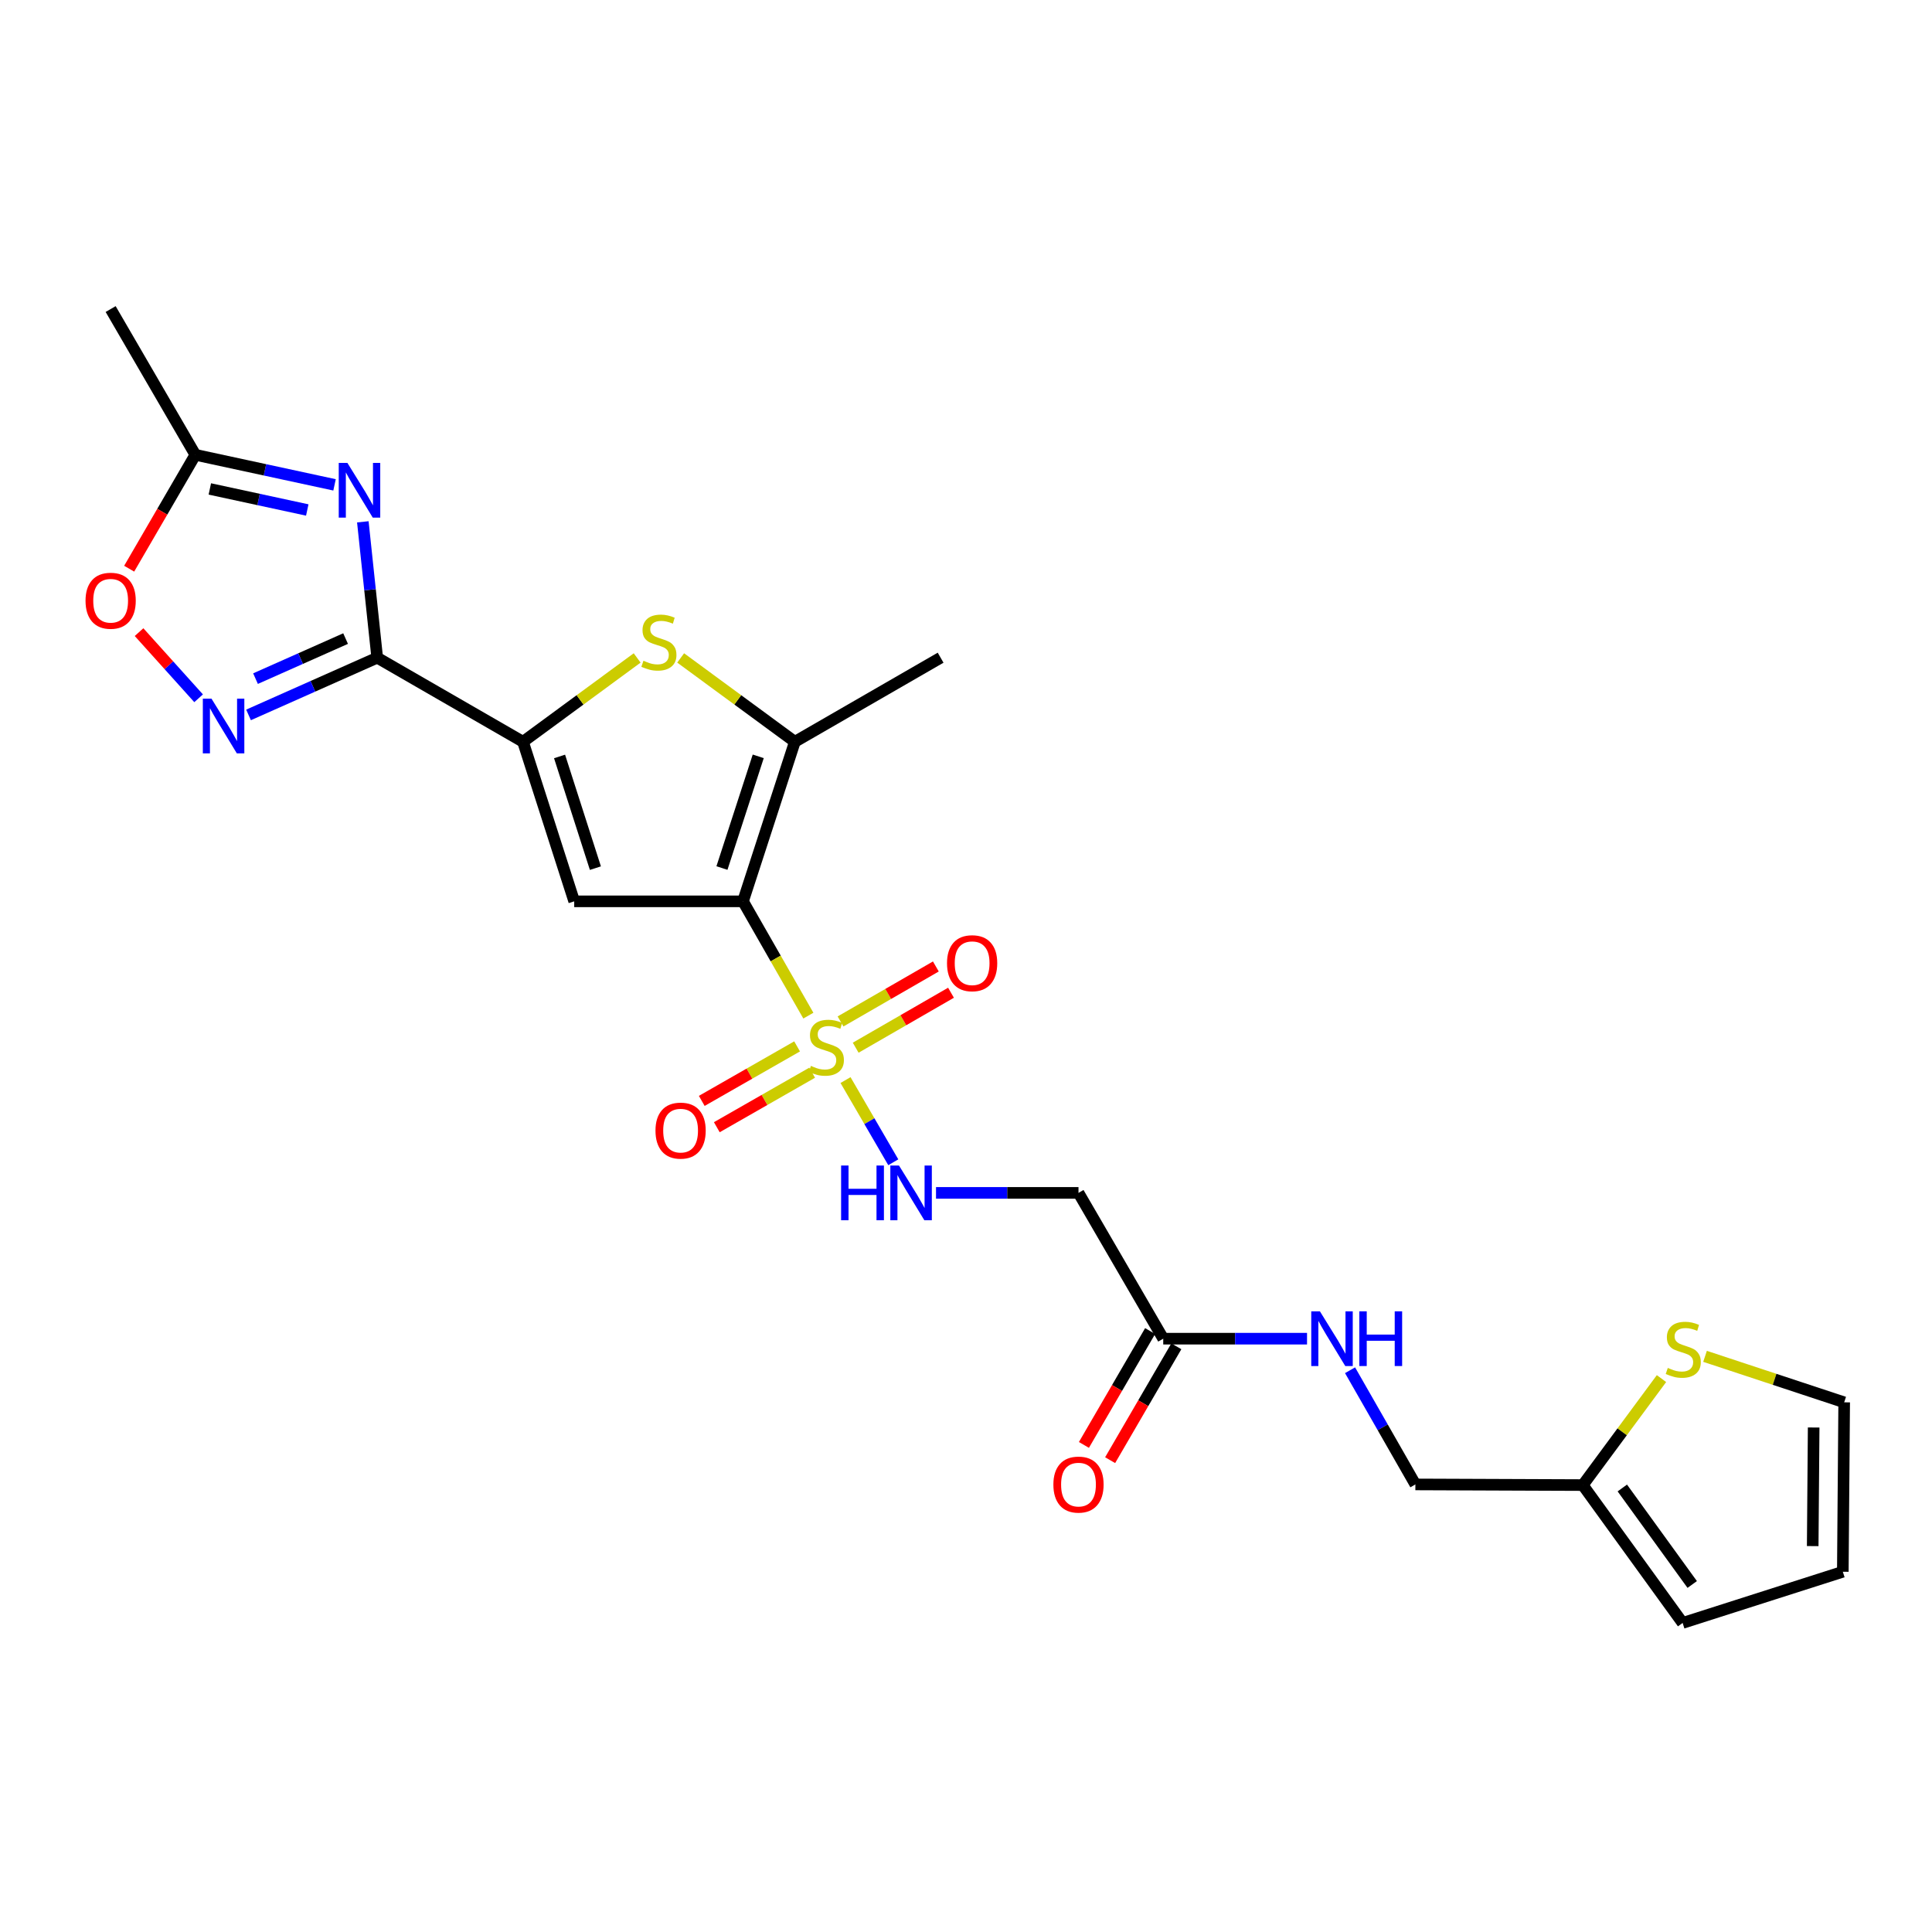 <?xml version='1.0' encoding='iso-8859-1'?>
<svg version='1.1' baseProfile='full'
              xmlns='http://www.w3.org/2000/svg'
                      xmlns:rdkit='http://www.rdkit.org/xml'
                      xmlns:xlink='http://www.w3.org/1999/xlink'
                  xml:space='preserve'
width='1000px' height='1000px' viewBox='0 0 1000 1000'>
<!-- END OF HEADER -->
<rect style='opacity:1.0;fill:#FFFFFF;stroke:none' width='1000' height='1000' x='0' y='0'> </rect>
<path class='bond-0' d='M 384.577,466.531 L 401.492,496.112' style='fill:none;fill-rule:evenodd;stroke:#000000;stroke-width:6px;stroke-linecap:butt;stroke-linejoin:miter;stroke-opacity:1' />
<path class='bond-0' d='M 401.492,496.112 L 418.407,525.694' style='fill:none;fill-rule:evenodd;stroke:#CCCC00;stroke-width:6px;stroke-linecap:butt;stroke-linejoin:miter;stroke-opacity:1' />
<path class='bond-2' d='M 384.577,466.531 L 297.212,466.531' style='fill:none;fill-rule:evenodd;stroke:#000000;stroke-width:6px;stroke-linecap:butt;stroke-linejoin:miter;stroke-opacity:1' />
<path class='bond-5' d='M 384.577,466.531 L 411.412,383.944' style='fill:none;fill-rule:evenodd;stroke:#000000;stroke-width:6px;stroke-linecap:butt;stroke-linejoin:miter;stroke-opacity:1' />
<path class='bond-5' d='M 373.678,449.293 L 392.462,391.482' style='fill:none;fill-rule:evenodd;stroke:#000000;stroke-width:6px;stroke-linecap:butt;stroke-linejoin:miter;stroke-opacity:1' />
<path class='bond-8' d='M 437.64,559.048 L 450.002,580.317' style='fill:none;fill-rule:evenodd;stroke:#CCCC00;stroke-width:6px;stroke-linecap:butt;stroke-linejoin:miter;stroke-opacity:1' />
<path class='bond-8' d='M 450.002,580.317 L 462.364,601.586' style='fill:none;fill-rule:evenodd;stroke:#0000FF;stroke-width:6px;stroke-linecap:butt;stroke-linejoin:miter;stroke-opacity:1' />
<path class='bond-13' d='M 442.901,542.291 L 467.569,528.064' style='fill:none;fill-rule:evenodd;stroke:#CCCC00;stroke-width:6px;stroke-linecap:butt;stroke-linejoin:miter;stroke-opacity:1' />
<path class='bond-13' d='M 467.569,528.064 L 492.238,513.837' style='fill:none;fill-rule:evenodd;stroke:#FF0000;stroke-width:6px;stroke-linecap:butt;stroke-linejoin:miter;stroke-opacity:1' />
<path class='bond-13' d='M 435.061,528.697 L 459.729,514.47' style='fill:none;fill-rule:evenodd;stroke:#CCCC00;stroke-width:6px;stroke-linecap:butt;stroke-linejoin:miter;stroke-opacity:1' />
<path class='bond-13' d='M 459.729,514.47 L 484.398,500.243' style='fill:none;fill-rule:evenodd;stroke:#FF0000;stroke-width:6px;stroke-linecap:butt;stroke-linejoin:miter;stroke-opacity:1' />
<path class='bond-14' d='M 412.576,541.609 L 387.903,555.716' style='fill:none;fill-rule:evenodd;stroke:#CCCC00;stroke-width:6px;stroke-linecap:butt;stroke-linejoin:miter;stroke-opacity:1' />
<path class='bond-14' d='M 387.903,555.716 L 363.23,569.823' style='fill:none;fill-rule:evenodd;stroke:#FF0000;stroke-width:6px;stroke-linecap:butt;stroke-linejoin:miter;stroke-opacity:1' />
<path class='bond-14' d='M 420.365,555.232 L 395.693,569.339' style='fill:none;fill-rule:evenodd;stroke:#CCCC00;stroke-width:6px;stroke-linecap:butt;stroke-linejoin:miter;stroke-opacity:1' />
<path class='bond-14' d='M 395.693,569.339 L 371.02,583.446' style='fill:none;fill-rule:evenodd;stroke:#FF0000;stroke-width:6px;stroke-linecap:butt;stroke-linejoin:miter;stroke-opacity:1' />
<path class='bond-1' d='M 195.245,340.423 L 270.709,383.944' style='fill:none;fill-rule:evenodd;stroke:#000000;stroke-width:6px;stroke-linecap:butt;stroke-linejoin:miter;stroke-opacity:1' />
<path class='bond-4' d='M 195.245,340.423 L 191.523,305.258' style='fill:none;fill-rule:evenodd;stroke:#000000;stroke-width:6px;stroke-linecap:butt;stroke-linejoin:miter;stroke-opacity:1' />
<path class='bond-4' d='M 191.523,305.258 L 187.802,270.094' style='fill:none;fill-rule:evenodd;stroke:#0000FF;stroke-width:6px;stroke-linecap:butt;stroke-linejoin:miter;stroke-opacity:1' />
<path class='bond-7' d='M 195.245,340.423 L 161.943,355.231' style='fill:none;fill-rule:evenodd;stroke:#000000;stroke-width:6px;stroke-linecap:butt;stroke-linejoin:miter;stroke-opacity:1' />
<path class='bond-7' d='M 161.943,355.231 L 128.642,370.04' style='fill:none;fill-rule:evenodd;stroke:#0000FF;stroke-width:6px;stroke-linecap:butt;stroke-linejoin:miter;stroke-opacity:1' />
<path class='bond-7' d='M 178.878,330.526 L 155.567,340.892' style='fill:none;fill-rule:evenodd;stroke:#000000;stroke-width:6px;stroke-linecap:butt;stroke-linejoin:miter;stroke-opacity:1' />
<path class='bond-7' d='M 155.567,340.892 L 132.256,351.258' style='fill:none;fill-rule:evenodd;stroke:#0000FF;stroke-width:6px;stroke-linecap:butt;stroke-linejoin:miter;stroke-opacity:1' />
<path class='bond-3' d='M 297.212,466.531 L 270.709,383.944' style='fill:none;fill-rule:evenodd;stroke:#000000;stroke-width:6px;stroke-linecap:butt;stroke-linejoin:miter;stroke-opacity:1' />
<path class='bond-3' d='M 308.179,449.348 L 289.627,391.537' style='fill:none;fill-rule:evenodd;stroke:#000000;stroke-width:6px;stroke-linecap:butt;stroke-linejoin:miter;stroke-opacity:1' />
<path class='bond-25' d='M 270.709,383.944 L 300.247,362.248' style='fill:none;fill-rule:evenodd;stroke:#000000;stroke-width:6px;stroke-linecap:butt;stroke-linejoin:miter;stroke-opacity:1' />
<path class='bond-25' d='M 300.247,362.248 L 329.786,340.552' style='fill:none;fill-rule:evenodd;stroke:#CCCC00;stroke-width:6px;stroke-linecap:butt;stroke-linejoin:miter;stroke-opacity:1' />
<path class='bond-9' d='M 173.16,250.966 L 137.137,243.185' style='fill:none;fill-rule:evenodd;stroke:#0000FF;stroke-width:6px;stroke-linecap:butt;stroke-linejoin:miter;stroke-opacity:1' />
<path class='bond-9' d='M 137.137,243.185 L 101.114,235.403' style='fill:none;fill-rule:evenodd;stroke:#000000;stroke-width:6px;stroke-linecap:butt;stroke-linejoin:miter;stroke-opacity:1' />
<path class='bond-9' d='M 159.04,263.97 L 133.824,258.524' style='fill:none;fill-rule:evenodd;stroke:#0000FF;stroke-width:6px;stroke-linecap:butt;stroke-linejoin:miter;stroke-opacity:1' />
<path class='bond-9' d='M 133.824,258.524 L 108.608,253.077' style='fill:none;fill-rule:evenodd;stroke:#000000;stroke-width:6px;stroke-linecap:butt;stroke-linejoin:miter;stroke-opacity:1' />
<path class='bond-6' d='M 411.412,383.944 L 381.861,362.246' style='fill:none;fill-rule:evenodd;stroke:#000000;stroke-width:6px;stroke-linecap:butt;stroke-linejoin:miter;stroke-opacity:1' />
<path class='bond-6' d='M 381.861,362.246 L 352.31,340.549' style='fill:none;fill-rule:evenodd;stroke:#CCCC00;stroke-width:6px;stroke-linecap:butt;stroke-linejoin:miter;stroke-opacity:1' />
<path class='bond-23' d='M 411.412,383.944 L 486.859,340.423' style='fill:none;fill-rule:evenodd;stroke:#000000;stroke-width:6px;stroke-linecap:butt;stroke-linejoin:miter;stroke-opacity:1' />
<path class='bond-10' d='M 102.802,361.429 L 87.387,344.308' style='fill:none;fill-rule:evenodd;stroke:#0000FF;stroke-width:6px;stroke-linecap:butt;stroke-linejoin:miter;stroke-opacity:1' />
<path class='bond-10' d='M 87.387,344.308 L 71.972,327.187' style='fill:none;fill-rule:evenodd;stroke:#FF0000;stroke-width:6px;stroke-linecap:butt;stroke-linejoin:miter;stroke-opacity:1' />
<path class='bond-11' d='M 484.482,617.434 L 521.354,617.434' style='fill:none;fill-rule:evenodd;stroke:#0000FF;stroke-width:6px;stroke-linecap:butt;stroke-linejoin:miter;stroke-opacity:1' />
<path class='bond-11' d='M 521.354,617.434 L 558.226,617.434' style='fill:none;fill-rule:evenodd;stroke:#000000;stroke-width:6px;stroke-linecap:butt;stroke-linejoin:miter;stroke-opacity:1' />
<path class='bond-24' d='M 101.114,235.403 L 57.271,159.965' style='fill:none;fill-rule:evenodd;stroke:#000000;stroke-width:6px;stroke-linecap:butt;stroke-linejoin:miter;stroke-opacity:1' />
<path class='bond-26' d='M 101.114,235.403 L 83.987,264.88' style='fill:none;fill-rule:evenodd;stroke:#000000;stroke-width:6px;stroke-linecap:butt;stroke-linejoin:miter;stroke-opacity:1' />
<path class='bond-26' d='M 83.987,264.88 L 66.859,294.357' style='fill:none;fill-rule:evenodd;stroke:#FF0000;stroke-width:6px;stroke-linecap:butt;stroke-linejoin:miter;stroke-opacity:1' />
<path class='bond-12' d='M 558.226,617.434 L 602.087,692.898' style='fill:none;fill-rule:evenodd;stroke:#000000;stroke-width:6px;stroke-linecap:butt;stroke-linejoin:miter;stroke-opacity:1' />
<path class='bond-17' d='M 602.087,692.898 L 639.303,692.898' style='fill:none;fill-rule:evenodd;stroke:#000000;stroke-width:6px;stroke-linecap:butt;stroke-linejoin:miter;stroke-opacity:1' />
<path class='bond-17' d='M 639.303,692.898 L 676.519,692.898' style='fill:none;fill-rule:evenodd;stroke:#0000FF;stroke-width:6px;stroke-linecap:butt;stroke-linejoin:miter;stroke-opacity:1' />
<path class='bond-21' d='M 595.304,688.955 L 578.17,718.423' style='fill:none;fill-rule:evenodd;stroke:#000000;stroke-width:6px;stroke-linecap:butt;stroke-linejoin:miter;stroke-opacity:1' />
<path class='bond-21' d='M 578.17,718.423 L 561.037,747.891' style='fill:none;fill-rule:evenodd;stroke:#FF0000;stroke-width:6px;stroke-linecap:butt;stroke-linejoin:miter;stroke-opacity:1' />
<path class='bond-21' d='M 608.87,696.842 L 591.737,726.311' style='fill:none;fill-rule:evenodd;stroke:#000000;stroke-width:6px;stroke-linecap:butt;stroke-linejoin:miter;stroke-opacity:1' />
<path class='bond-21' d='M 591.737,726.311 L 574.603,755.779' style='fill:none;fill-rule:evenodd;stroke:#FF0000;stroke-width:6px;stroke-linecap:butt;stroke-linejoin:miter;stroke-opacity:1' />
<path class='bond-15' d='M 859.985,713.558 L 839.616,741.117' style='fill:none;fill-rule:evenodd;stroke:#CCCC00;stroke-width:6px;stroke-linecap:butt;stroke-linejoin:miter;stroke-opacity:1' />
<path class='bond-15' d='M 839.616,741.117 L 819.248,768.677' style='fill:none;fill-rule:evenodd;stroke:#000000;stroke-width:6px;stroke-linecap:butt;stroke-linejoin:miter;stroke-opacity:1' />
<path class='bond-18' d='M 882.525,702.039 L 918.535,713.941' style='fill:none;fill-rule:evenodd;stroke:#CCCC00;stroke-width:6px;stroke-linecap:butt;stroke-linejoin:miter;stroke-opacity:1' />
<path class='bond-18' d='M 918.535,713.941 L 954.545,725.844' style='fill:none;fill-rule:evenodd;stroke:#000000;stroke-width:6px;stroke-linecap:butt;stroke-linejoin:miter;stroke-opacity:1' />
<path class='bond-16' d='M 819.248,768.677 L 732.598,768.337' style='fill:none;fill-rule:evenodd;stroke:#000000;stroke-width:6px;stroke-linecap:butt;stroke-linejoin:miter;stroke-opacity:1' />
<path class='bond-19' d='M 819.248,768.677 L 870.929,840.035' style='fill:none;fill-rule:evenodd;stroke:#000000;stroke-width:6px;stroke-linecap:butt;stroke-linejoin:miter;stroke-opacity:1' />
<path class='bond-19' d='M 839.71,770.176 L 875.887,820.126' style='fill:none;fill-rule:evenodd;stroke:#000000;stroke-width:6px;stroke-linecap:butt;stroke-linejoin:miter;stroke-opacity:1' />
<path class='bond-22' d='M 698.786,709.231 L 715.692,738.784' style='fill:none;fill-rule:evenodd;stroke:#0000FF;stroke-width:6px;stroke-linecap:butt;stroke-linejoin:miter;stroke-opacity:1' />
<path class='bond-22' d='M 715.692,738.784 L 732.598,768.337' style='fill:none;fill-rule:evenodd;stroke:#000000;stroke-width:6px;stroke-linecap:butt;stroke-linejoin:miter;stroke-opacity:1' />
<path class='bond-27' d='M 954.545,725.844 L 953.839,813.54' style='fill:none;fill-rule:evenodd;stroke:#000000;stroke-width:6px;stroke-linecap:butt;stroke-linejoin:miter;stroke-opacity:1' />
<path class='bond-27' d='M 938.747,738.872 L 938.253,800.26' style='fill:none;fill-rule:evenodd;stroke:#000000;stroke-width:6px;stroke-linecap:butt;stroke-linejoin:miter;stroke-opacity:1' />
<path class='bond-20' d='M 870.929,840.035 L 953.839,813.54' style='fill:none;fill-rule:evenodd;stroke:#000000;stroke-width:6px;stroke-linecap:butt;stroke-linejoin:miter;stroke-opacity:1' />
<path  class='atom-1' d='M 419.724 551.707
Q 420.044 551.827, 421.364 552.387
Q 422.684 552.947, 424.124 553.307
Q 425.604 553.627, 427.044 553.627
Q 429.724 553.627, 431.284 552.347
Q 432.844 551.027, 432.844 548.747
Q 432.844 547.187, 432.044 546.227
Q 431.284 545.267, 430.084 544.747
Q 428.884 544.227, 426.884 543.627
Q 424.364 542.867, 422.844 542.147
Q 421.364 541.427, 420.284 539.907
Q 419.244 538.387, 419.244 535.827
Q 419.244 532.267, 421.644 530.067
Q 424.084 527.867, 428.884 527.867
Q 432.164 527.867, 435.884 529.427
L 434.964 532.507
Q 431.564 531.107, 429.004 531.107
Q 426.244 531.107, 424.724 532.267
Q 423.204 533.387, 423.244 535.347
Q 423.244 536.867, 424.004 537.787
Q 424.804 538.707, 425.924 539.227
Q 427.084 539.747, 429.004 540.347
Q 431.564 541.147, 433.084 541.947
Q 434.604 542.747, 435.684 544.387
Q 436.804 545.987, 436.804 548.747
Q 436.804 552.667, 434.164 554.787
Q 431.564 556.867, 427.204 556.867
Q 424.684 556.867, 422.764 556.307
Q 420.884 555.787, 418.644 554.867
L 419.724 551.707
' fill='#CCCC00'/>
<path  class='atom-5' d='M 179.813 239.595
L 189.093 254.595
Q 190.013 256.075, 191.493 258.755
Q 192.973 261.435, 193.053 261.595
L 193.053 239.595
L 196.813 239.595
L 196.813 267.915
L 192.933 267.915
L 182.973 251.515
Q 181.813 249.595, 180.573 247.395
Q 179.373 245.195, 179.013 244.515
L 179.013 267.915
L 175.333 267.915
L 175.333 239.595
L 179.813 239.595
' fill='#0000FF'/>
<path  class='atom-7' d='M 333.047 342
Q 333.367 342.12, 334.687 342.68
Q 336.007 343.24, 337.447 343.6
Q 338.927 343.92, 340.367 343.92
Q 343.047 343.92, 344.607 342.64
Q 346.167 341.32, 346.167 339.04
Q 346.167 337.48, 345.367 336.52
Q 344.607 335.56, 343.407 335.04
Q 342.207 334.52, 340.207 333.92
Q 337.687 333.16, 336.167 332.44
Q 334.687 331.72, 333.607 330.2
Q 332.567 328.68, 332.567 326.12
Q 332.567 322.56, 334.967 320.36
Q 337.407 318.16, 342.207 318.16
Q 345.487 318.16, 349.207 319.72
L 348.287 322.8
Q 344.887 321.4, 342.327 321.4
Q 339.567 321.4, 338.047 322.56
Q 336.527 323.68, 336.567 325.64
Q 336.567 327.16, 337.327 328.08
Q 338.127 329, 339.247 329.52
Q 340.407 330.04, 342.327 330.64
Q 344.887 331.44, 346.407 332.24
Q 347.927 333.04, 349.007 334.68
Q 350.127 336.28, 350.127 339.04
Q 350.127 342.96, 347.487 345.08
Q 344.887 347.16, 340.527 347.16
Q 338.007 347.16, 336.087 346.6
Q 334.207 346.08, 331.967 345.16
L 333.047 342
' fill='#CCCC00'/>
<path  class='atom-8' d='M 109.466 361.623
L 118.746 376.623
Q 119.666 378.103, 121.146 380.783
Q 122.626 383.463, 122.706 383.623
L 122.706 361.623
L 126.466 361.623
L 126.466 389.943
L 122.586 389.943
L 112.626 373.543
Q 111.466 371.623, 110.226 369.423
Q 109.026 367.223, 108.666 366.543
L 108.666 389.943
L 104.986 389.943
L 104.986 361.623
L 109.466 361.623
' fill='#0000FF'/>
<path  class='atom-9' d='M 435.356 603.274
L 439.196 603.274
L 439.196 615.314
L 453.676 615.314
L 453.676 603.274
L 457.516 603.274
L 457.516 631.594
L 453.676 631.594
L 453.676 618.514
L 439.196 618.514
L 439.196 631.594
L 435.356 631.594
L 435.356 603.274
' fill='#0000FF'/>
<path  class='atom-9' d='M 465.316 603.274
L 474.596 618.274
Q 475.516 619.754, 476.996 622.434
Q 478.476 625.114, 478.556 625.274
L 478.556 603.274
L 482.316 603.274
L 482.316 631.594
L 478.436 631.594
L 468.476 615.194
Q 467.316 613.274, 466.076 611.074
Q 464.876 608.874, 464.516 608.194
L 464.516 631.594
L 460.836 631.594
L 460.836 603.274
L 465.316 603.274
' fill='#0000FF'/>
<path  class='atom-11' d='M 44.271 310.939
Q 44.271 304.139, 47.631 300.339
Q 50.991 296.539, 57.271 296.539
Q 63.551 296.539, 66.911 300.339
Q 70.271 304.139, 70.271 310.939
Q 70.271 317.819, 66.871 321.739
Q 63.471 325.619, 57.271 325.619
Q 51.031 325.619, 47.631 321.739
Q 44.271 317.859, 44.271 310.939
M 57.271 322.419
Q 61.591 322.419, 63.911 319.539
Q 66.271 316.619, 66.271 310.939
Q 66.271 305.379, 63.911 302.579
Q 61.591 299.739, 57.271 299.739
Q 52.951 299.739, 50.591 302.539
Q 48.271 305.339, 48.271 310.939
Q 48.271 316.659, 50.591 319.539
Q 52.951 322.419, 57.271 322.419
' fill='#FF0000'/>
<path  class='atom-14' d='M 490.171 498.554
Q 490.171 491.754, 493.531 487.954
Q 496.891 484.154, 503.171 484.154
Q 509.451 484.154, 512.811 487.954
Q 516.171 491.754, 516.171 498.554
Q 516.171 505.434, 512.771 509.354
Q 509.371 513.234, 503.171 513.234
Q 496.931 513.234, 493.531 509.354
Q 490.171 505.474, 490.171 498.554
M 503.171 510.034
Q 507.491 510.034, 509.811 507.154
Q 512.171 504.234, 512.171 498.554
Q 512.171 492.994, 509.811 490.194
Q 507.491 487.354, 503.171 487.354
Q 498.851 487.354, 496.491 490.154
Q 494.171 492.954, 494.171 498.554
Q 494.171 504.274, 496.491 507.154
Q 498.851 510.034, 503.171 510.034
' fill='#FF0000'/>
<path  class='atom-15' d='M 339.276 585.204
Q 339.276 578.404, 342.636 574.604
Q 345.996 570.804, 352.276 570.804
Q 358.556 570.804, 361.916 574.604
Q 365.276 578.404, 365.276 585.204
Q 365.276 592.084, 361.876 596.004
Q 358.476 599.884, 352.276 599.884
Q 346.036 599.884, 342.636 596.004
Q 339.276 592.124, 339.276 585.204
M 352.276 596.684
Q 356.596 596.684, 358.916 593.804
Q 361.276 590.884, 361.276 585.204
Q 361.276 579.644, 358.916 576.844
Q 356.596 574.004, 352.276 574.004
Q 347.956 574.004, 345.596 576.804
Q 343.276 579.604, 343.276 585.204
Q 343.276 590.924, 345.596 593.804
Q 347.956 596.684, 352.276 596.684
' fill='#FF0000'/>
<path  class='atom-16' d='M 863.252 708.032
Q 863.572 708.152, 864.892 708.712
Q 866.212 709.272, 867.652 709.632
Q 869.132 709.952, 870.572 709.952
Q 873.252 709.952, 874.812 708.672
Q 876.372 707.352, 876.372 705.072
Q 876.372 703.512, 875.572 702.552
Q 874.812 701.592, 873.612 701.072
Q 872.412 700.552, 870.412 699.952
Q 867.892 699.192, 866.372 698.472
Q 864.892 697.752, 863.812 696.232
Q 862.772 694.712, 862.772 692.152
Q 862.772 688.592, 865.172 686.392
Q 867.612 684.192, 872.412 684.192
Q 875.692 684.192, 879.412 685.752
L 878.492 688.832
Q 875.092 687.432, 872.532 687.432
Q 869.772 687.432, 868.252 688.592
Q 866.732 689.712, 866.772 691.672
Q 866.772 693.192, 867.532 694.112
Q 868.332 695.032, 869.452 695.552
Q 870.612 696.072, 872.532 696.672
Q 875.092 697.472, 876.612 698.272
Q 878.132 699.072, 879.212 700.712
Q 880.332 702.312, 880.332 705.072
Q 880.332 708.992, 877.692 711.112
Q 875.092 713.192, 870.732 713.192
Q 868.212 713.192, 866.292 712.632
Q 864.412 712.112, 862.172 711.192
L 863.252 708.032
' fill='#CCCC00'/>
<path  class='atom-18' d='M 683.183 678.738
L 692.463 693.738
Q 693.383 695.218, 694.863 697.898
Q 696.343 700.578, 696.423 700.738
L 696.423 678.738
L 700.183 678.738
L 700.183 707.058
L 696.303 707.058
L 686.343 690.658
Q 685.183 688.738, 683.943 686.538
Q 682.743 684.338, 682.383 683.658
L 682.383 707.058
L 678.703 707.058
L 678.703 678.738
L 683.183 678.738
' fill='#0000FF'/>
<path  class='atom-18' d='M 703.583 678.738
L 707.423 678.738
L 707.423 690.778
L 721.903 690.778
L 721.903 678.738
L 725.743 678.738
L 725.743 707.058
L 721.903 707.058
L 721.903 693.978
L 707.423 693.978
L 707.423 707.058
L 703.583 707.058
L 703.583 678.738
' fill='#0000FF'/>
<path  class='atom-22' d='M 545.226 768.417
Q 545.226 761.617, 548.586 757.817
Q 551.946 754.017, 558.226 754.017
Q 564.506 754.017, 567.866 757.817
Q 571.226 761.617, 571.226 768.417
Q 571.226 775.297, 567.826 779.217
Q 564.426 783.097, 558.226 783.097
Q 551.986 783.097, 548.586 779.217
Q 545.226 775.337, 545.226 768.417
M 558.226 779.897
Q 562.546 779.897, 564.866 777.017
Q 567.226 774.097, 567.226 768.417
Q 567.226 762.857, 564.866 760.057
Q 562.546 757.217, 558.226 757.217
Q 553.906 757.217, 551.546 760.017
Q 549.226 762.817, 549.226 768.417
Q 549.226 774.137, 551.546 777.017
Q 553.906 779.897, 558.226 779.897
' fill='#FF0000'/>
</svg>
